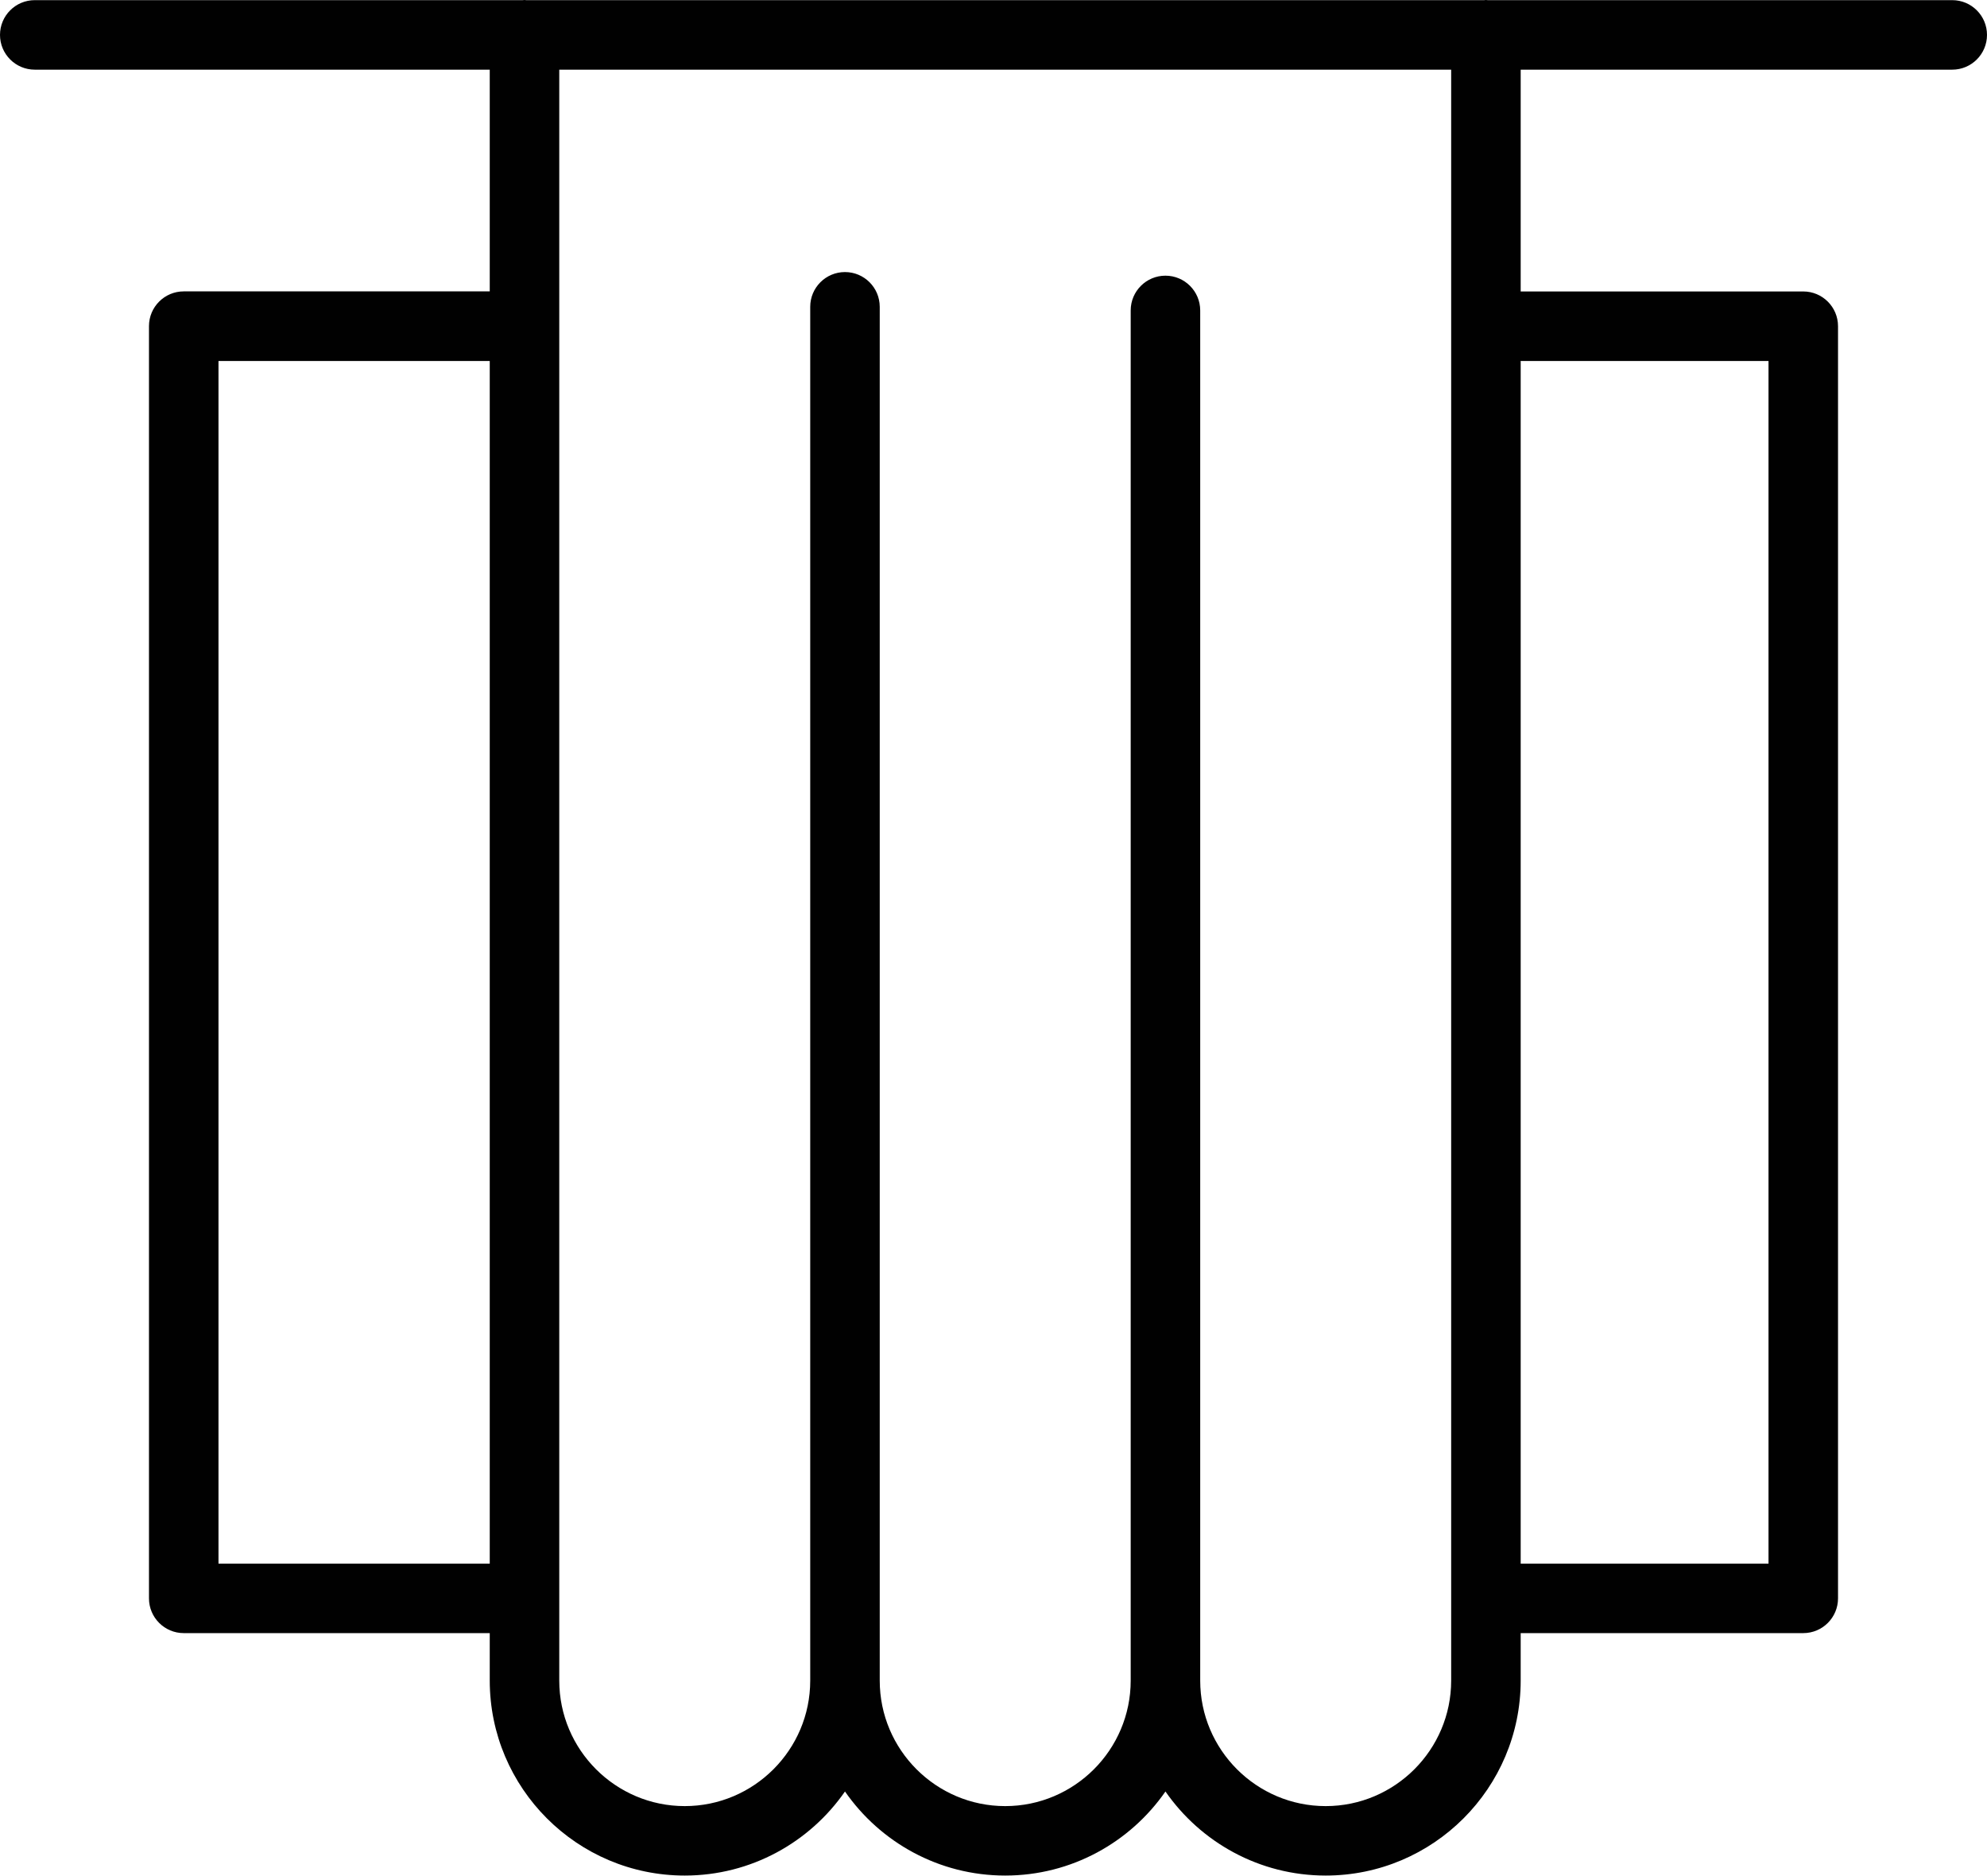 <?xml version="1.0" encoding="UTF-8"?>
<svg id="Calque_2" data-name="Calque 2" xmlns="http://www.w3.org/2000/svg" viewBox="0 0 285.83 269.77">
  <defs>
    <style>
      .cls-1 {
        fill: #010101;
      }
    </style>
  </defs>
  <g id="Calque_1-2" data-name="Calque 1">
    <path class="cls-1" d="M280.83.02h-66.83c-.08,0-.16-.02-.25-.02s-.16.02-.25.02H75.69c-.08,0-.16-.02-.25-.02s-.16.02-.25.02H5C2.24.02,0,2.26,0,5.02s2.24,5,5,5h65.45v31.89H26.43c-2.76,0-5,2.24-5,5v182.98c0,2.76,2.24,5,5,5h44.02v6.82c0,15.47,12.58,28.05,28.05,28.05,9.54,0,17.98-4.79,23.05-12.09,5.07,7.3,13.51,12.09,23.05,12.09s17.98-4.79,23.05-12.09c5.07,7.3,13.51,12.09,23.05,12.09,15.47,0,28.05-12.58,28.05-28.05v-6.82h40.65c2.76,0,5-2.24,5-5V46.92c0-2.76-2.24-5-5-5h-40.6s-.03,0-.05,0V10.02h62.08c2.76,0,5-2.24,5-5S283.59.02,280.83.02ZM31.43,224.9V51.92h39.02v172.98H31.43ZM218.8,51.92h35.6v172.98h-35.65V51.91s.03,0,.05,0ZM208.75,241.72c0,9.95-8.1,18.05-18.05,18.05s-18.05-8.1-18.05-18.05V44.65c0-2.76-2.24-5-5-5s-5,2.24-5,5v197.07c0,9.95-8.1,18.05-18.05,18.05s-18.05-8.1-18.05-18.05V44.13c0-2.76-2.24-5-5-5s-5,2.24-5,5v197.59c0,9.95-8.1,18.05-18.05,18.05s-18.05-8.1-18.05-18.05V10.02h128.3v231.69Z"/>
  </g>
</svg>
